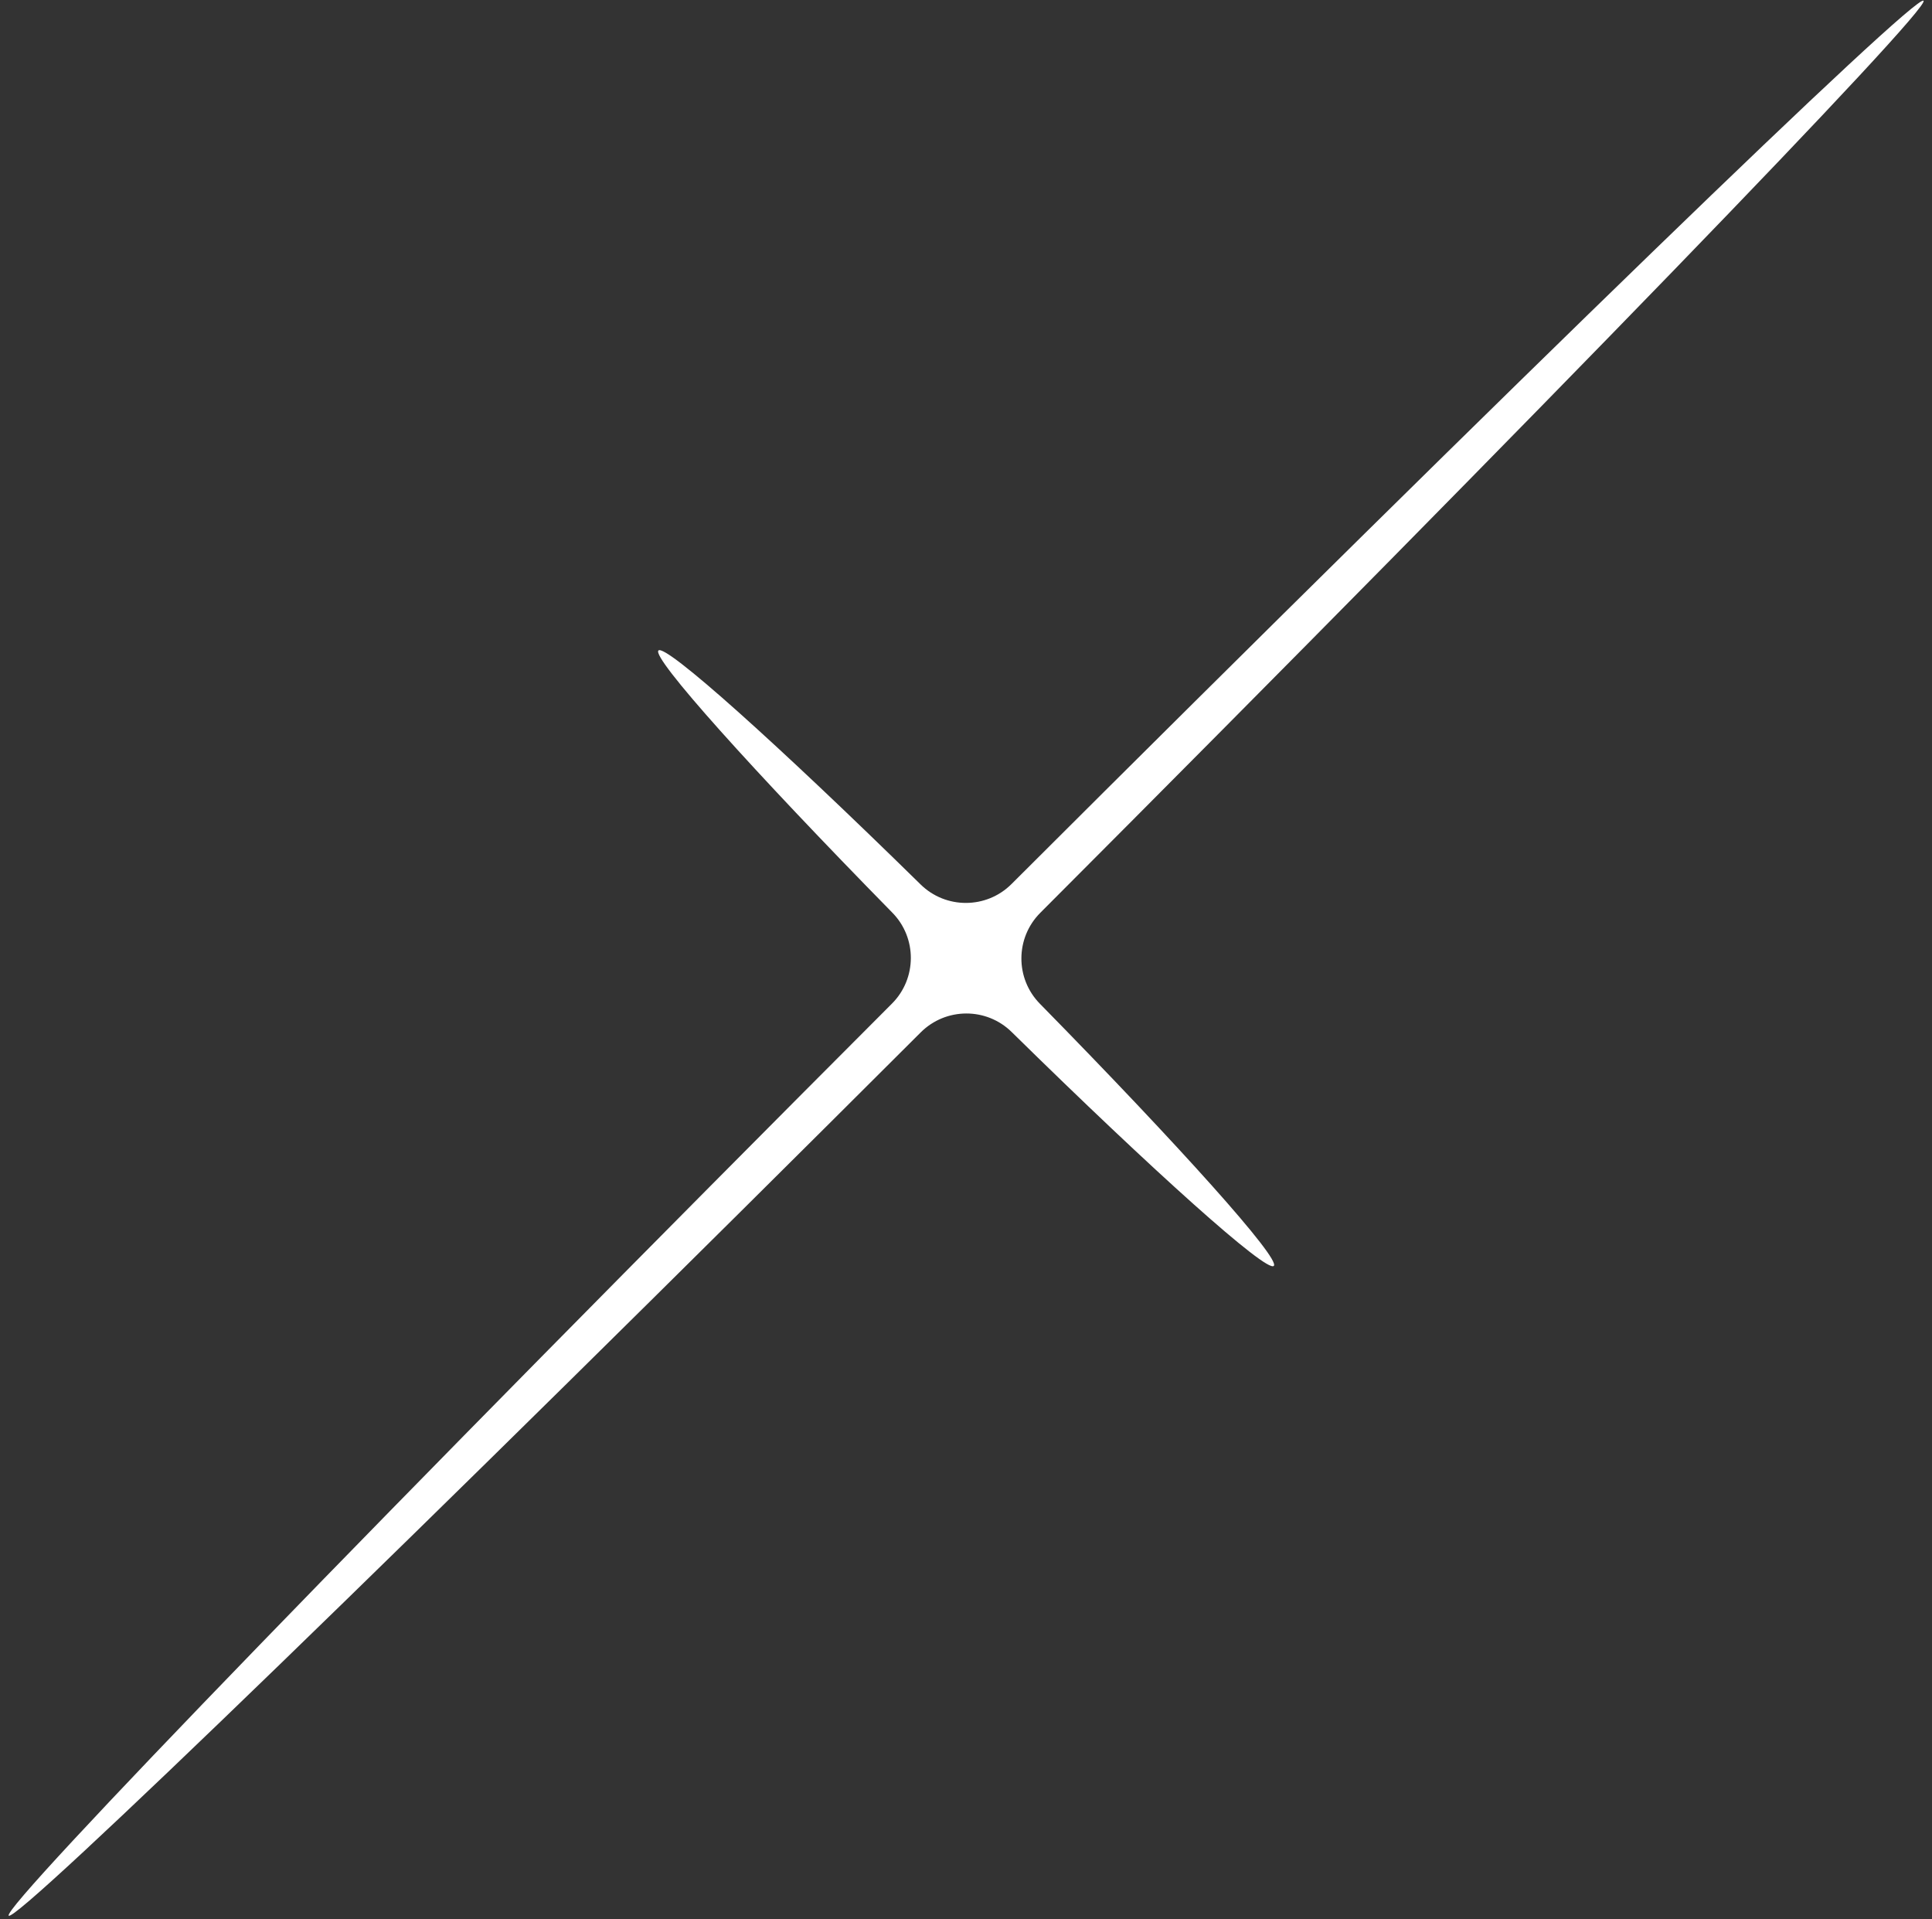<svg xmlns="http://www.w3.org/2000/svg" width="147" height="146" viewBox="0 0 147 146" fill="none">
  <rect x="0" y="0" width="147" height="146" fill="#333333" stroke="none"/>
  <path d="M96.919 96.312C97.453 95.778 89.779 87.223 79.128 76.372C77.233 74.45 77.246 71.354 79.155 69.445C117.233 31.301 146.942 0.643 146.355 0.056C145.768 -0.531 115.111 29.178 76.966 67.256C75.057 69.165 71.961 69.178 70.039 67.283C59.188 56.633 50.633 48.958 50.099 49.492C49.565 50.026 57.24 58.581 67.89 69.432C69.785 71.354 69.772 74.45 67.864 76.359C29.786 114.503 0.076 145.161 0.663 145.748C1.251 146.335 31.908 116.626 70.052 78.548C71.961 76.639 75.057 76.626 76.979 78.521C87.83 89.185 96.385 96.846 96.919 96.312Z" fill="white"/>
</svg>